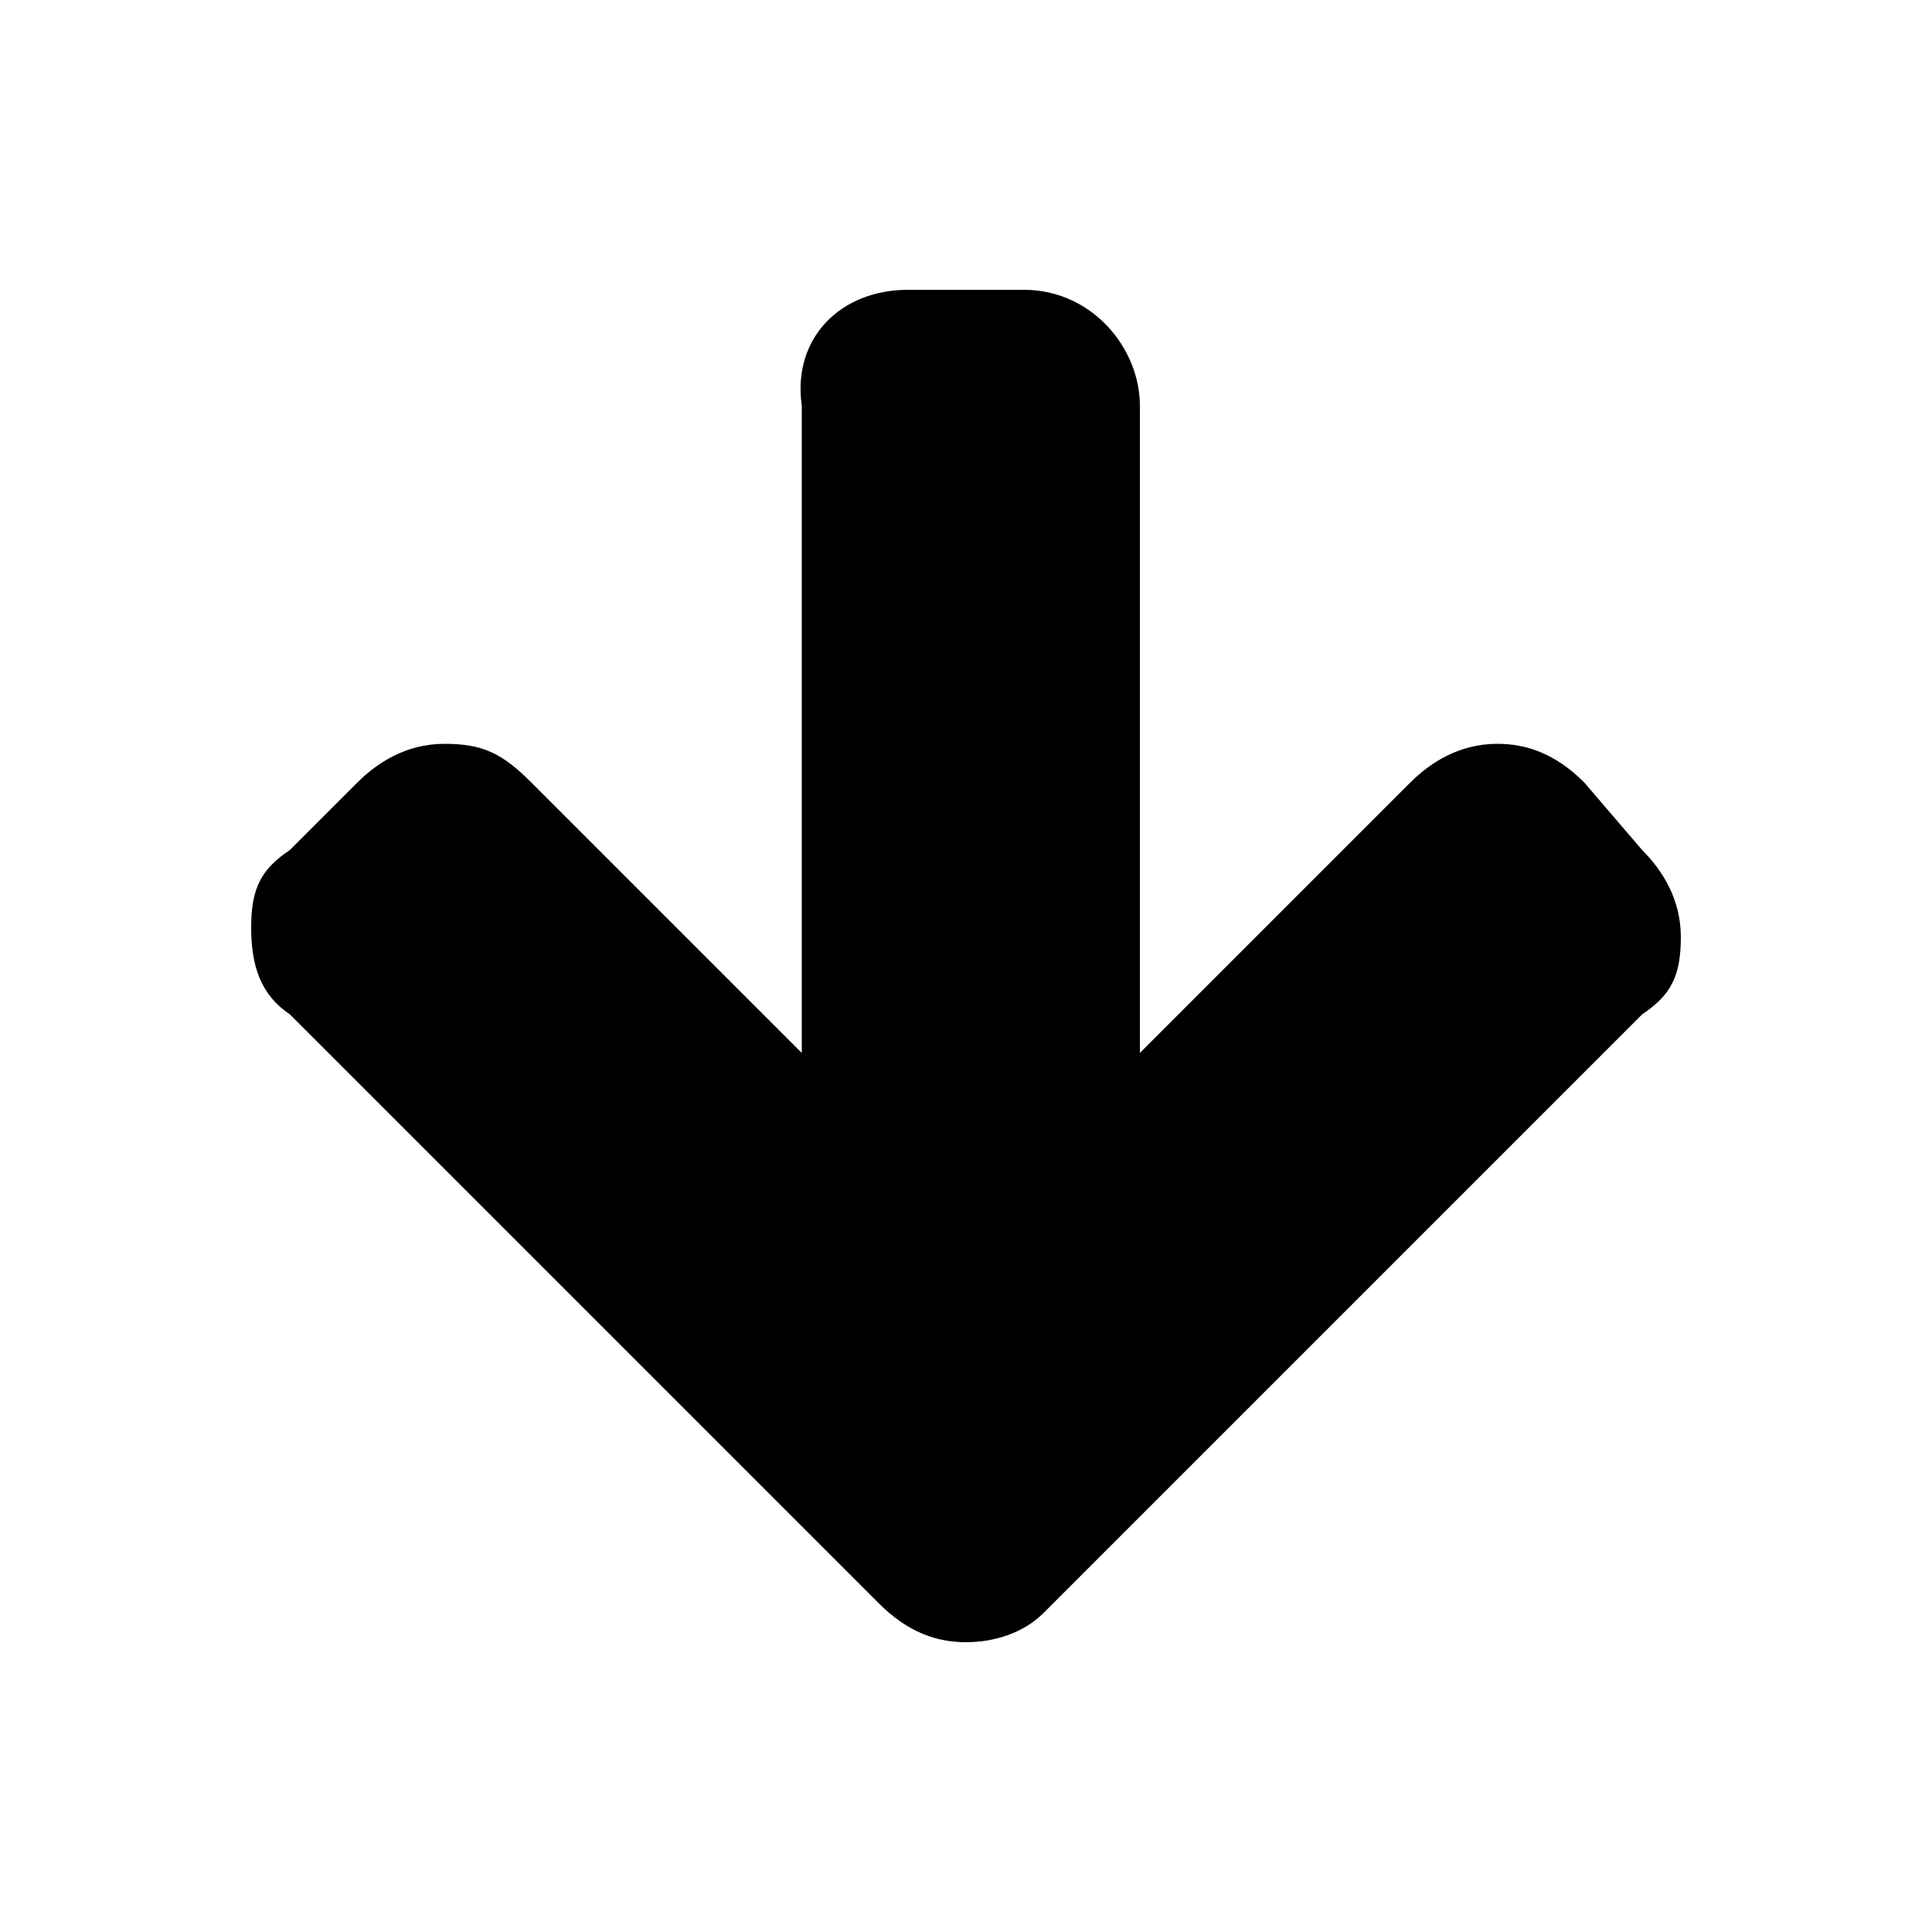<?xml version="1.0" encoding="utf-8"?>
<!-- Generator: Adobe Illustrator 25.2.1, SVG Export Plug-In . SVG Version: 6.00 Build 0)  -->
<svg version="1.1" id="Livello_1" xmlns="http://www.w3.org/2000/svg" xmlns:xlink="http://www.w3.org/1999/xlink" x="0px" y="0px"
	 viewBox="0 0 20 20" style="enable-background:new 0 0 20 20;" xml:space="preserve">
<style type="text/css">
	.st0{enable-background:new    ;}
</style>
<g class="st0">
	<path d="M17,10.5l-6.2,6.2C10.6,16.9,10.3,17,10,17s-0.6-0.1-0.9-0.4L3,10.5C2.7,10.3,2.6,10,2.6,9.6S2.7,9,3,8.8l0.7-0.7
		c0.2-0.2,0.5-0.4,0.9-0.4s0.6,0.1,0.9,0.4l2.8,2.8V4.2C8.2,3.5,8.7,3,9.4,3h1.2c0.7,0,1.2,0.6,1.2,1.2v6.7l2.8-2.8
		c0.2-0.2,0.5-0.4,0.9-0.4c0.3,0,0.6,0.1,0.9,0.4L17,8.8c0.2,0.2,0.4,0.5,0.4,0.9S17.3,10.3,17,10.5z"/>
</g>
</svg>
